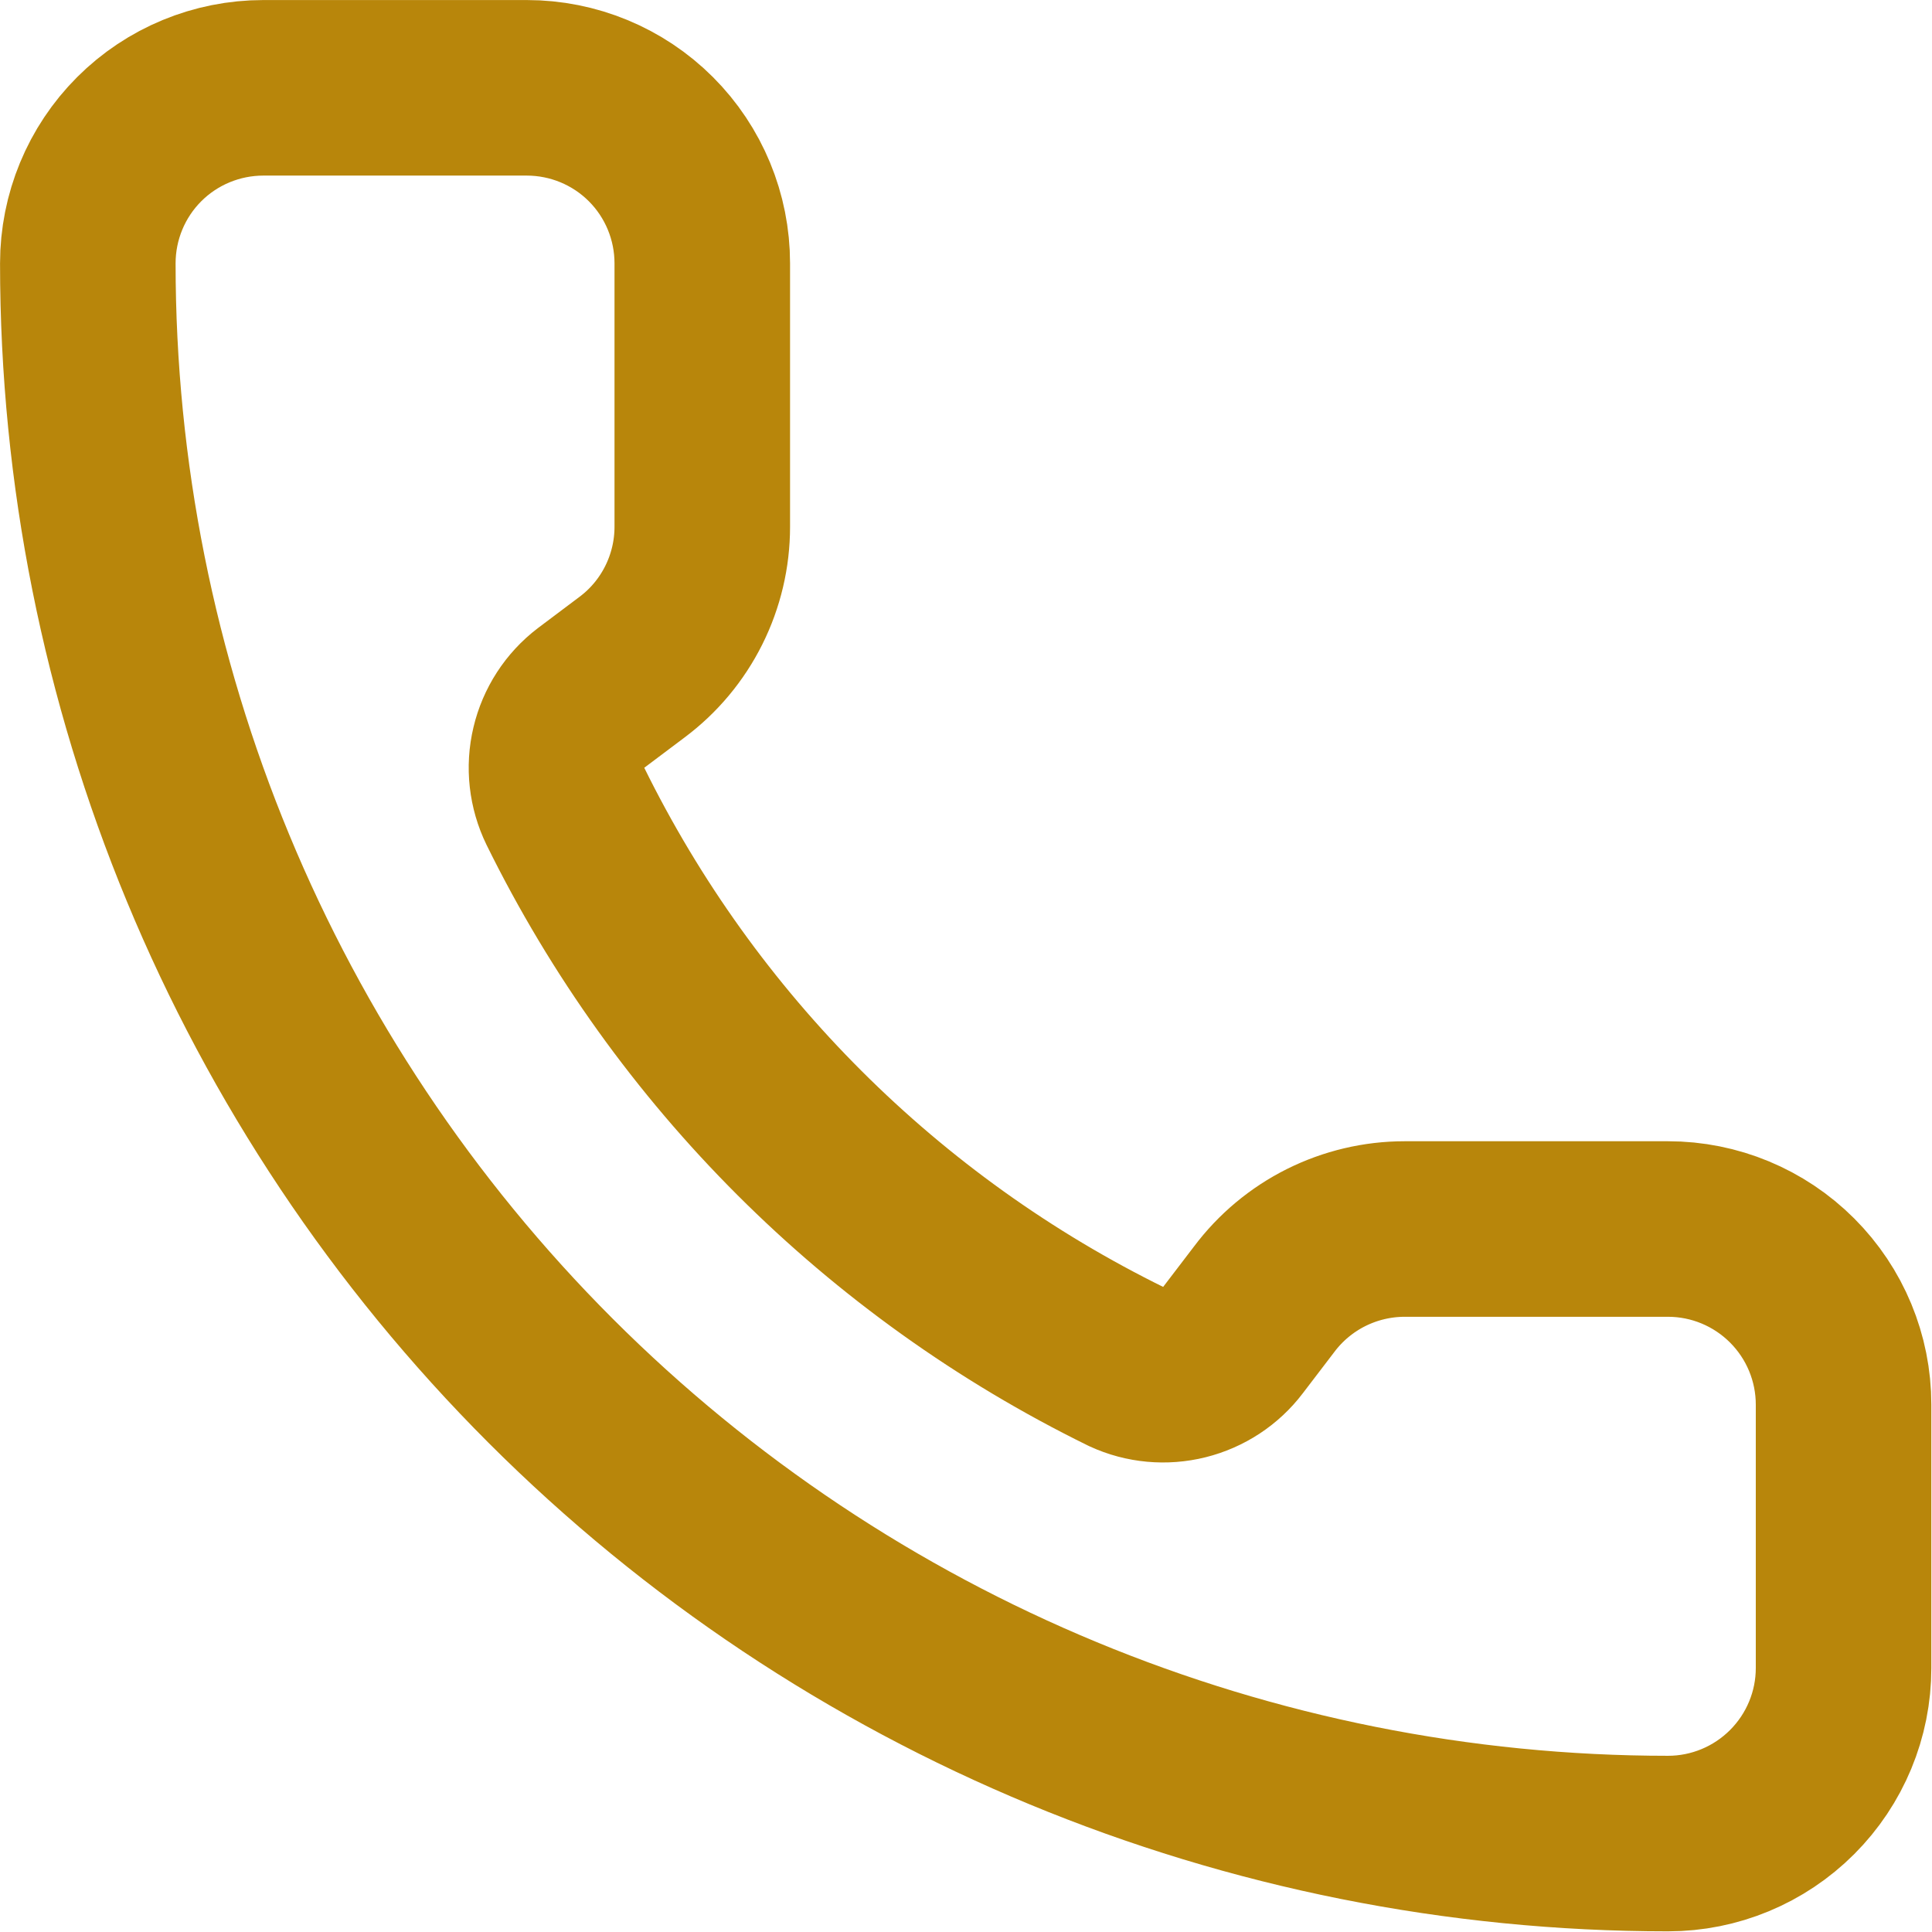 <svg xmlns="http://www.w3.org/2000/svg" width="22" height="22" viewBox="0 0 22 22" fill="none"><path d="M12.828 15.563C13.034 15.658 13.267 15.679 13.487 15.624C13.707 15.569 13.903 15.441 14.04 15.26L14.395 14.795C14.581 14.547 14.823 14.345 15.101 14.206C15.378 14.068 15.684 13.995 15.995 13.995H18.994C19.524 13.995 20.032 14.206 20.407 14.581C20.782 14.956 20.993 15.464 20.993 15.995V18.994C20.993 19.524 20.782 20.032 20.407 20.407C20.032 20.782 19.524 20.993 18.994 20.993C14.221 20.993 9.644 19.097 6.27 15.723C2.895 12.348 1 7.771 1 2.999C1 2.469 1.21 1.96 1.585 1.585C1.96 1.21 2.469 1 2.999 1H5.998C6.528 1 7.037 1.21 7.412 1.585C7.787 1.96 7.997 2.469 7.997 2.999V5.998C7.997 6.308 7.925 6.614 7.786 6.892C7.647 7.17 7.446 7.411 7.197 7.597L6.73 7.948C6.546 8.088 6.417 8.288 6.364 8.512C6.31 8.737 6.337 8.973 6.438 9.181C7.804 11.956 10.051 14.2 12.828 15.563Z" stroke="#B8860B" stroke-width="1.999" stroke-linecap="round" stroke-linejoin="round"></path></svg>